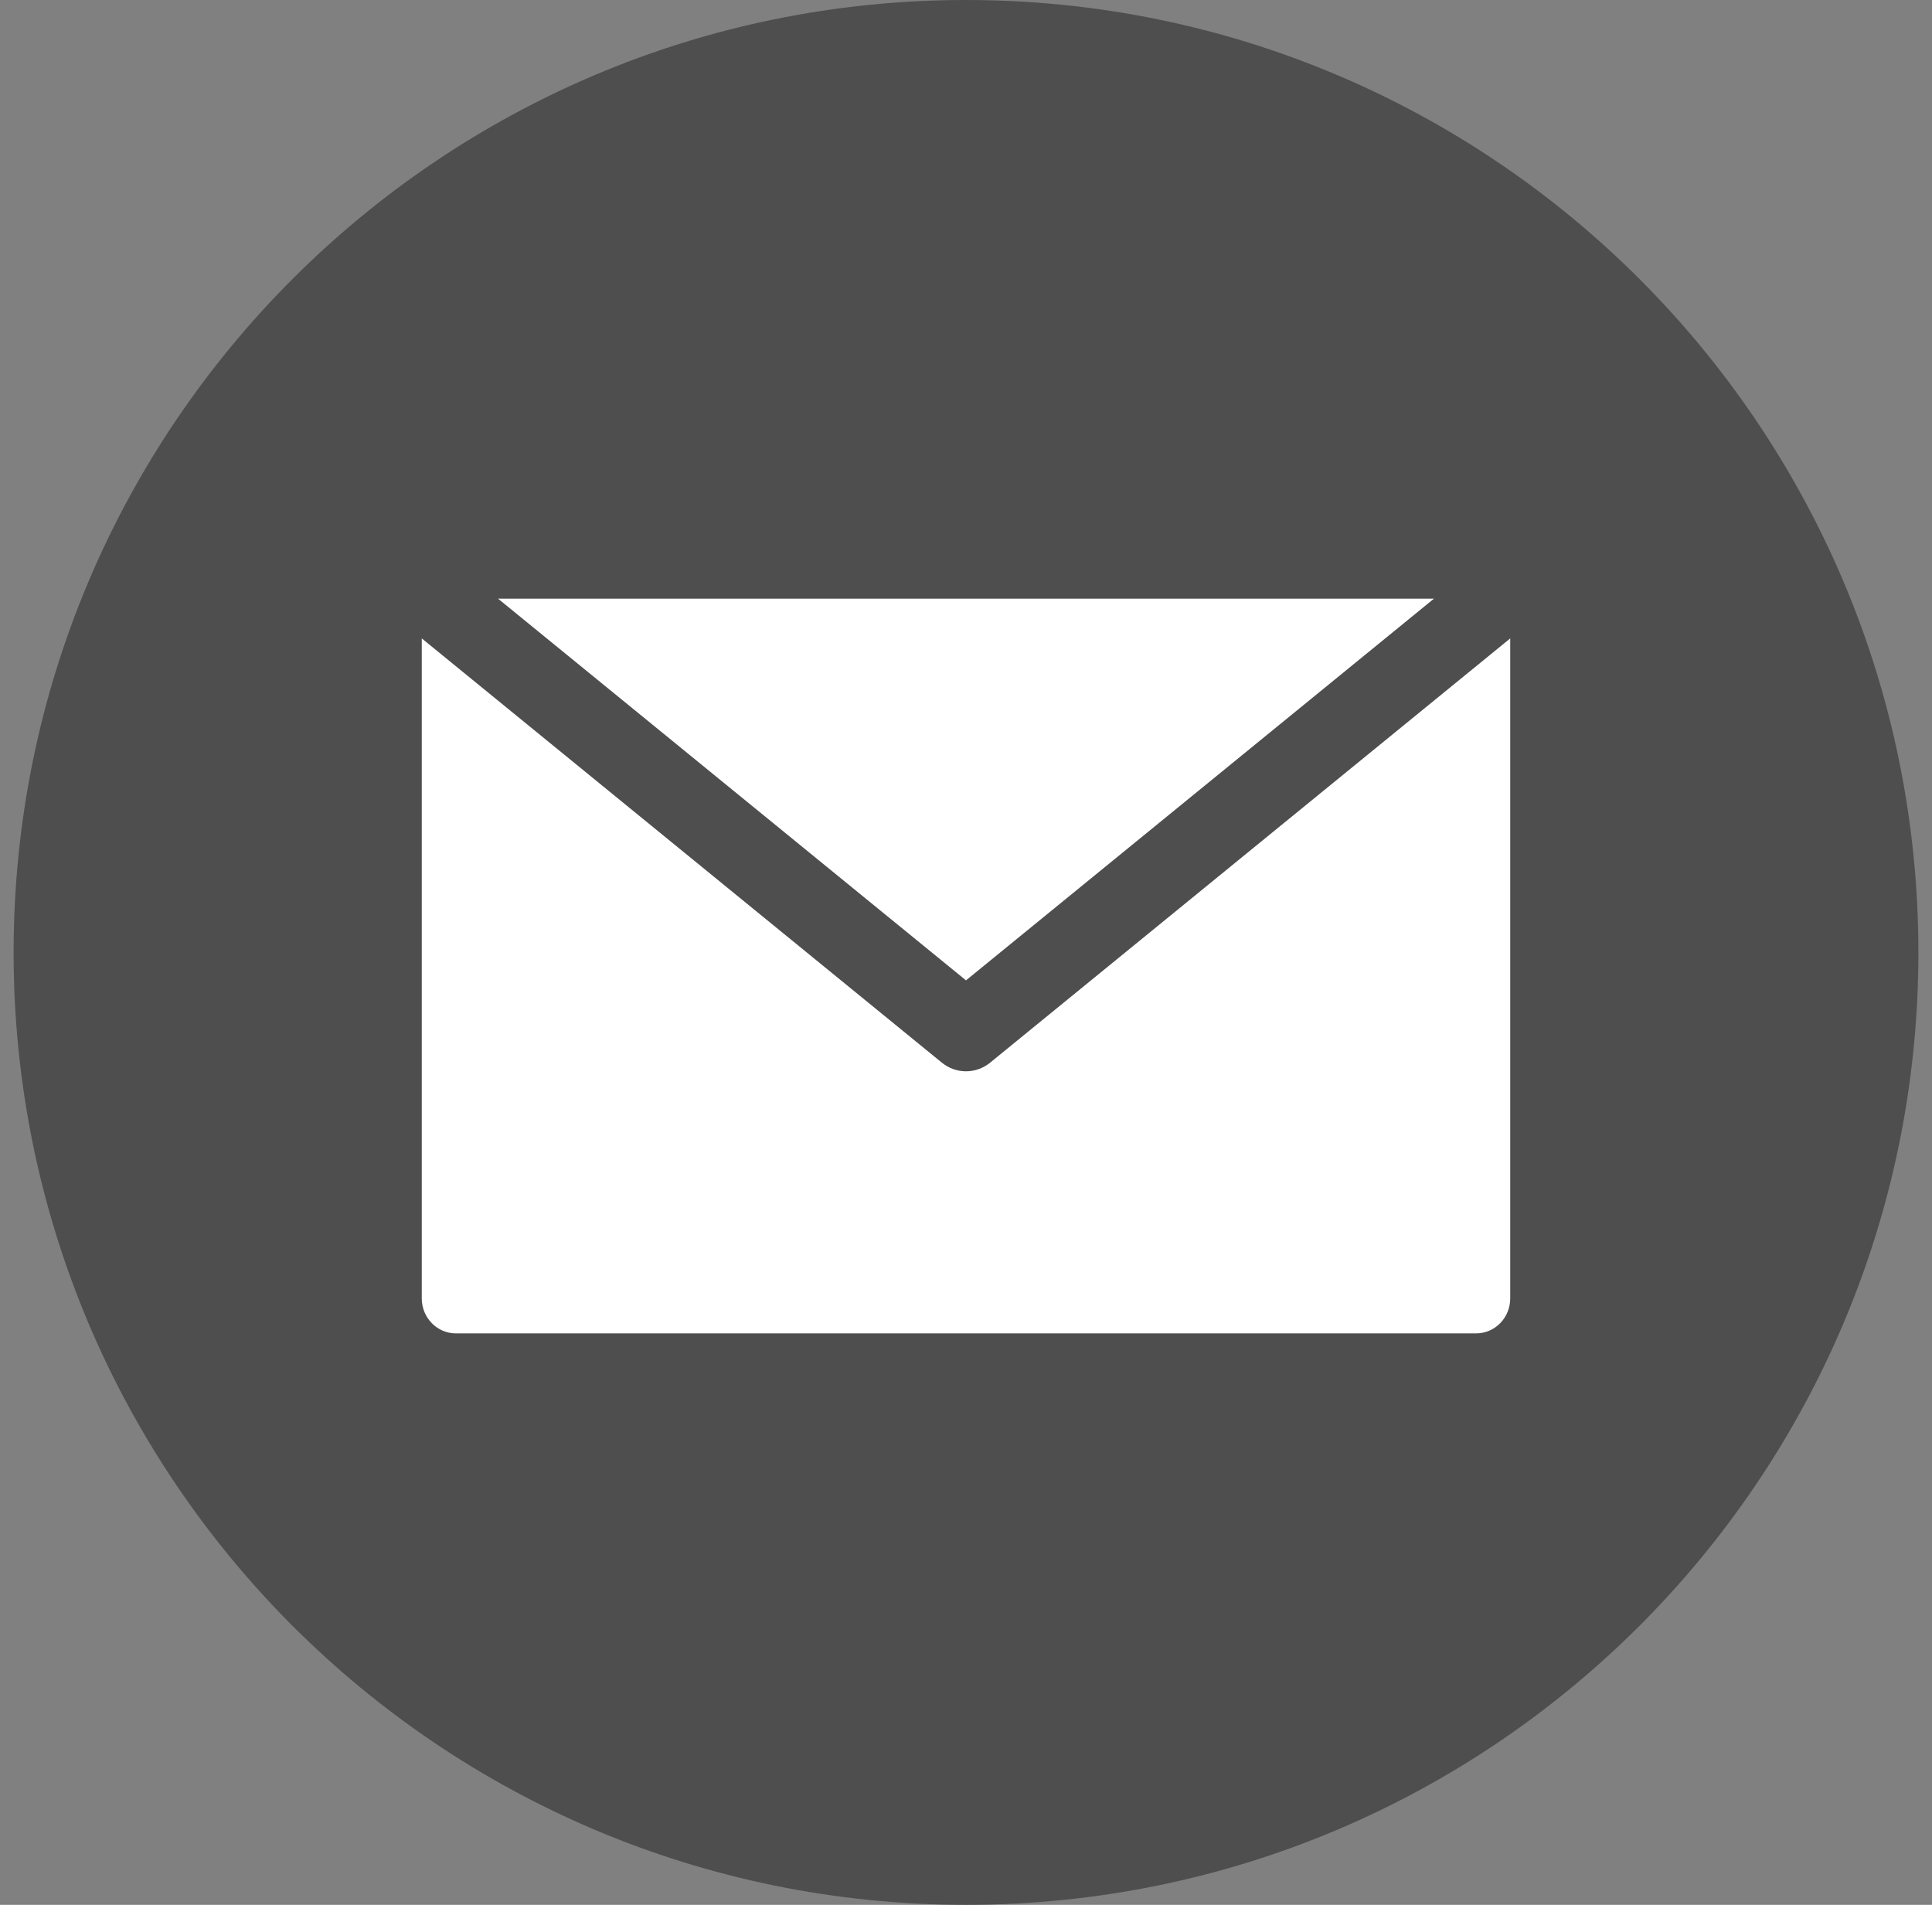 <svg width="71" height="70" viewBox="0 0 71 70" fill="none" xmlns="http://www.w3.org/2000/svg">
<rect x="0" y="0" width="71" height="70" fill="#808080" stroke="none"/>
<g clip-path="url(#clip0_3823_13)">
<path d="M35.5 70C54.83 70 70.5 54.33 70.5 35C70.5 15.67 54.83 0 35.5 0C16.17 0 0.5 15.67 0.5 35C0.5 54.33 16.17 70 35.5 70Z" fill="#4E4E4E"/>
<path fill-rule="evenodd" clip-rule="evenodd" d="M54.25 49C54.581 48.999 54.899 48.864 55.133 48.623C55.368 48.383 55.5 48.056 55.5 47.716V23.461L36.388 39.05C36.136 39.256 35.823 39.369 35.5 39.369C35.177 39.369 34.864 39.256 34.611 39.05L15.5 23.461V47.716C15.5 48.056 15.632 48.383 15.867 48.623C16.101 48.864 16.419 49 16.75 49H54.25ZM52.697 22L35.5 36.027L18.303 22H52.697Z" fill="white"/>
</g>
<defs>
<clipPath id="clip0_3823_13">
<rect width="70" height="70" fill="white" transform="translate(0.5)"/>
</clipPath>
</defs>
</svg>
